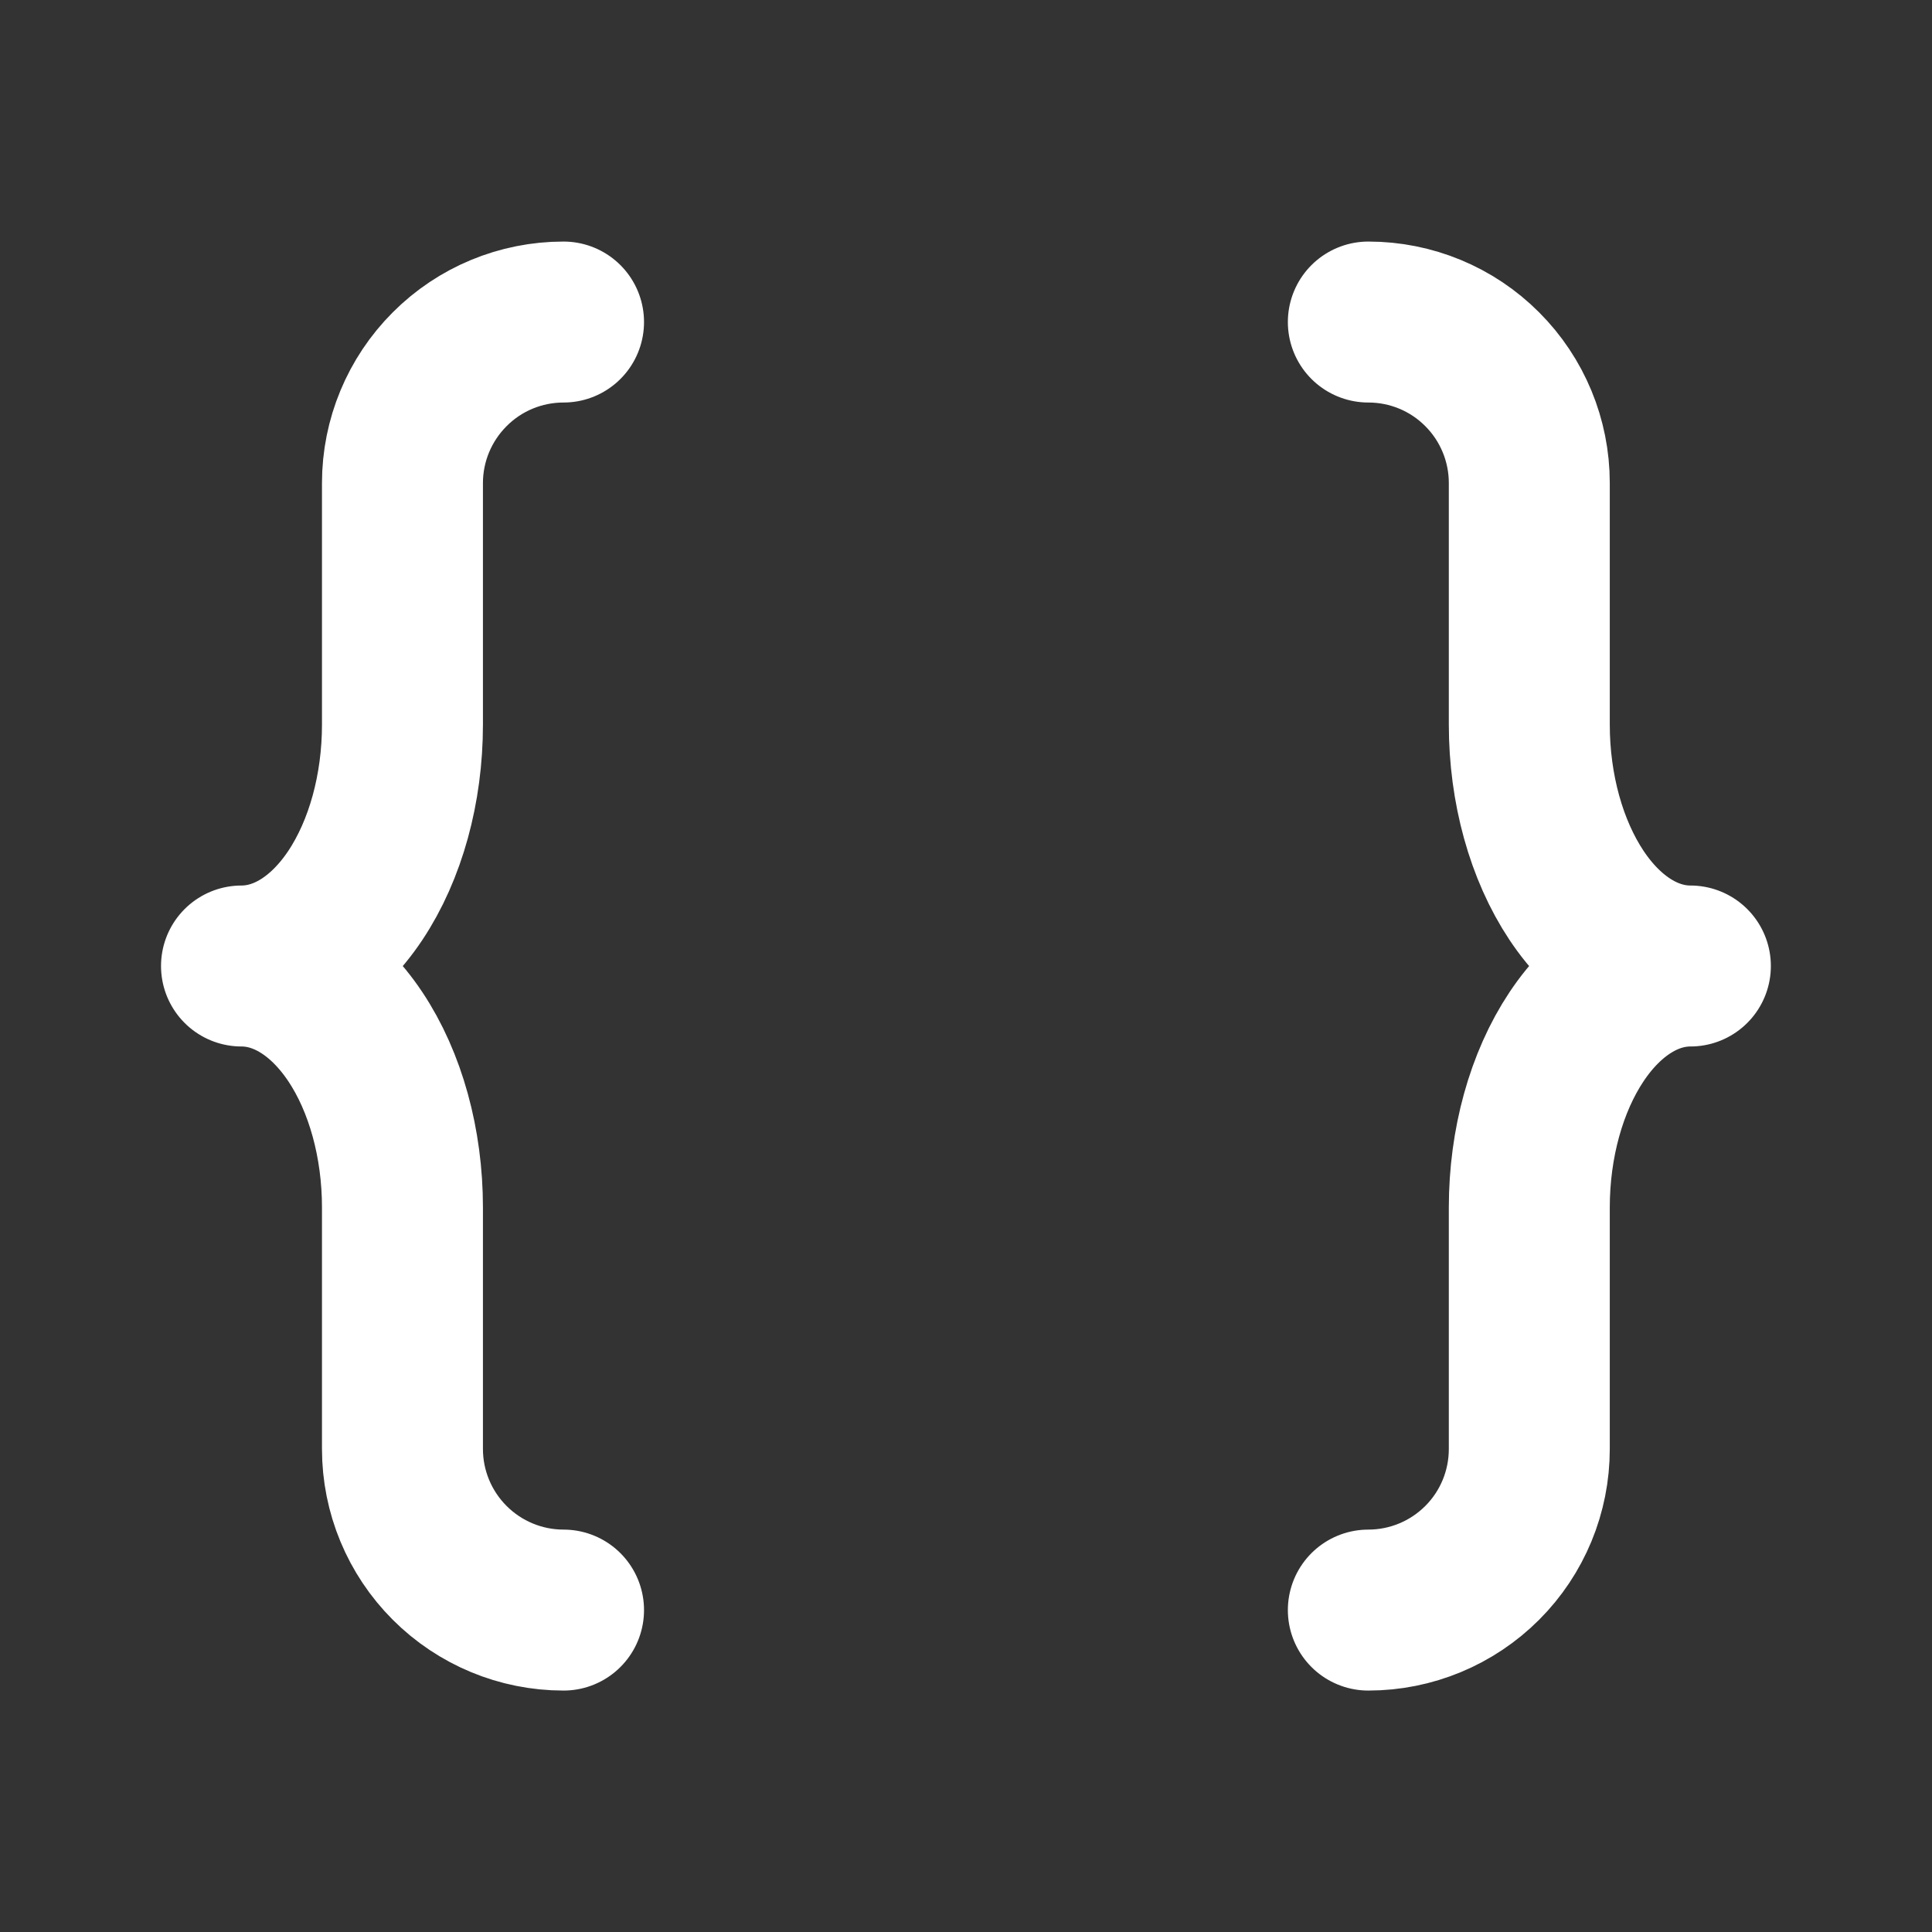<svg width="16" height="16" viewBox="0 0 16 16" fill="none" xmlns="http://www.w3.org/2000/svg">
<rect x="0" y="0" width="16" height="16" fill="#333333" stroke="none"/>
<g clip-path="url(#clip0_2361_17762)">
<path d="M4.667 2.667C4.313 2.667 3.974 2.807 3.724 3.058C3.474 3.308 3.333 3.647 3.333 4V6C3.333 6.531 3.193 7.039 2.943 7.415C2.693 7.79 2.354 8 2 8C2.354 8 2.693 8.211 2.943 8.586C3.193 8.961 3.333 9.47 3.333 10V12C3.333 12.354 3.474 12.693 3.724 12.943C3.974 13.193 4.313 13.334 4.667 13.334" stroke="white" stroke-width="1.333" stroke-linecap="round" stroke-linejoin="round"/>
<path d="M11.332 2.667C11.686 2.667 12.025 2.807 12.275 3.058C12.525 3.308 12.665 3.647 12.665 4V6C12.665 6.531 12.806 7.039 13.056 7.415C13.306 7.79 13.645 8 13.999 8C13.645 8 13.306 8.211 13.056 8.586C12.806 8.961 12.665 9.47 12.665 10V12C12.665 12.354 12.525 12.693 12.275 12.943C12.025 13.193 11.686 13.334 11.332 13.334" stroke="white" stroke-width="1.333" stroke-linecap="round" stroke-linejoin="round"/>
</g>
<defs>
<clipPath id="clip0_2361_17762">
<rect width="16" height="16" fill="white"/>
</clipPath>
</defs>
</svg>
